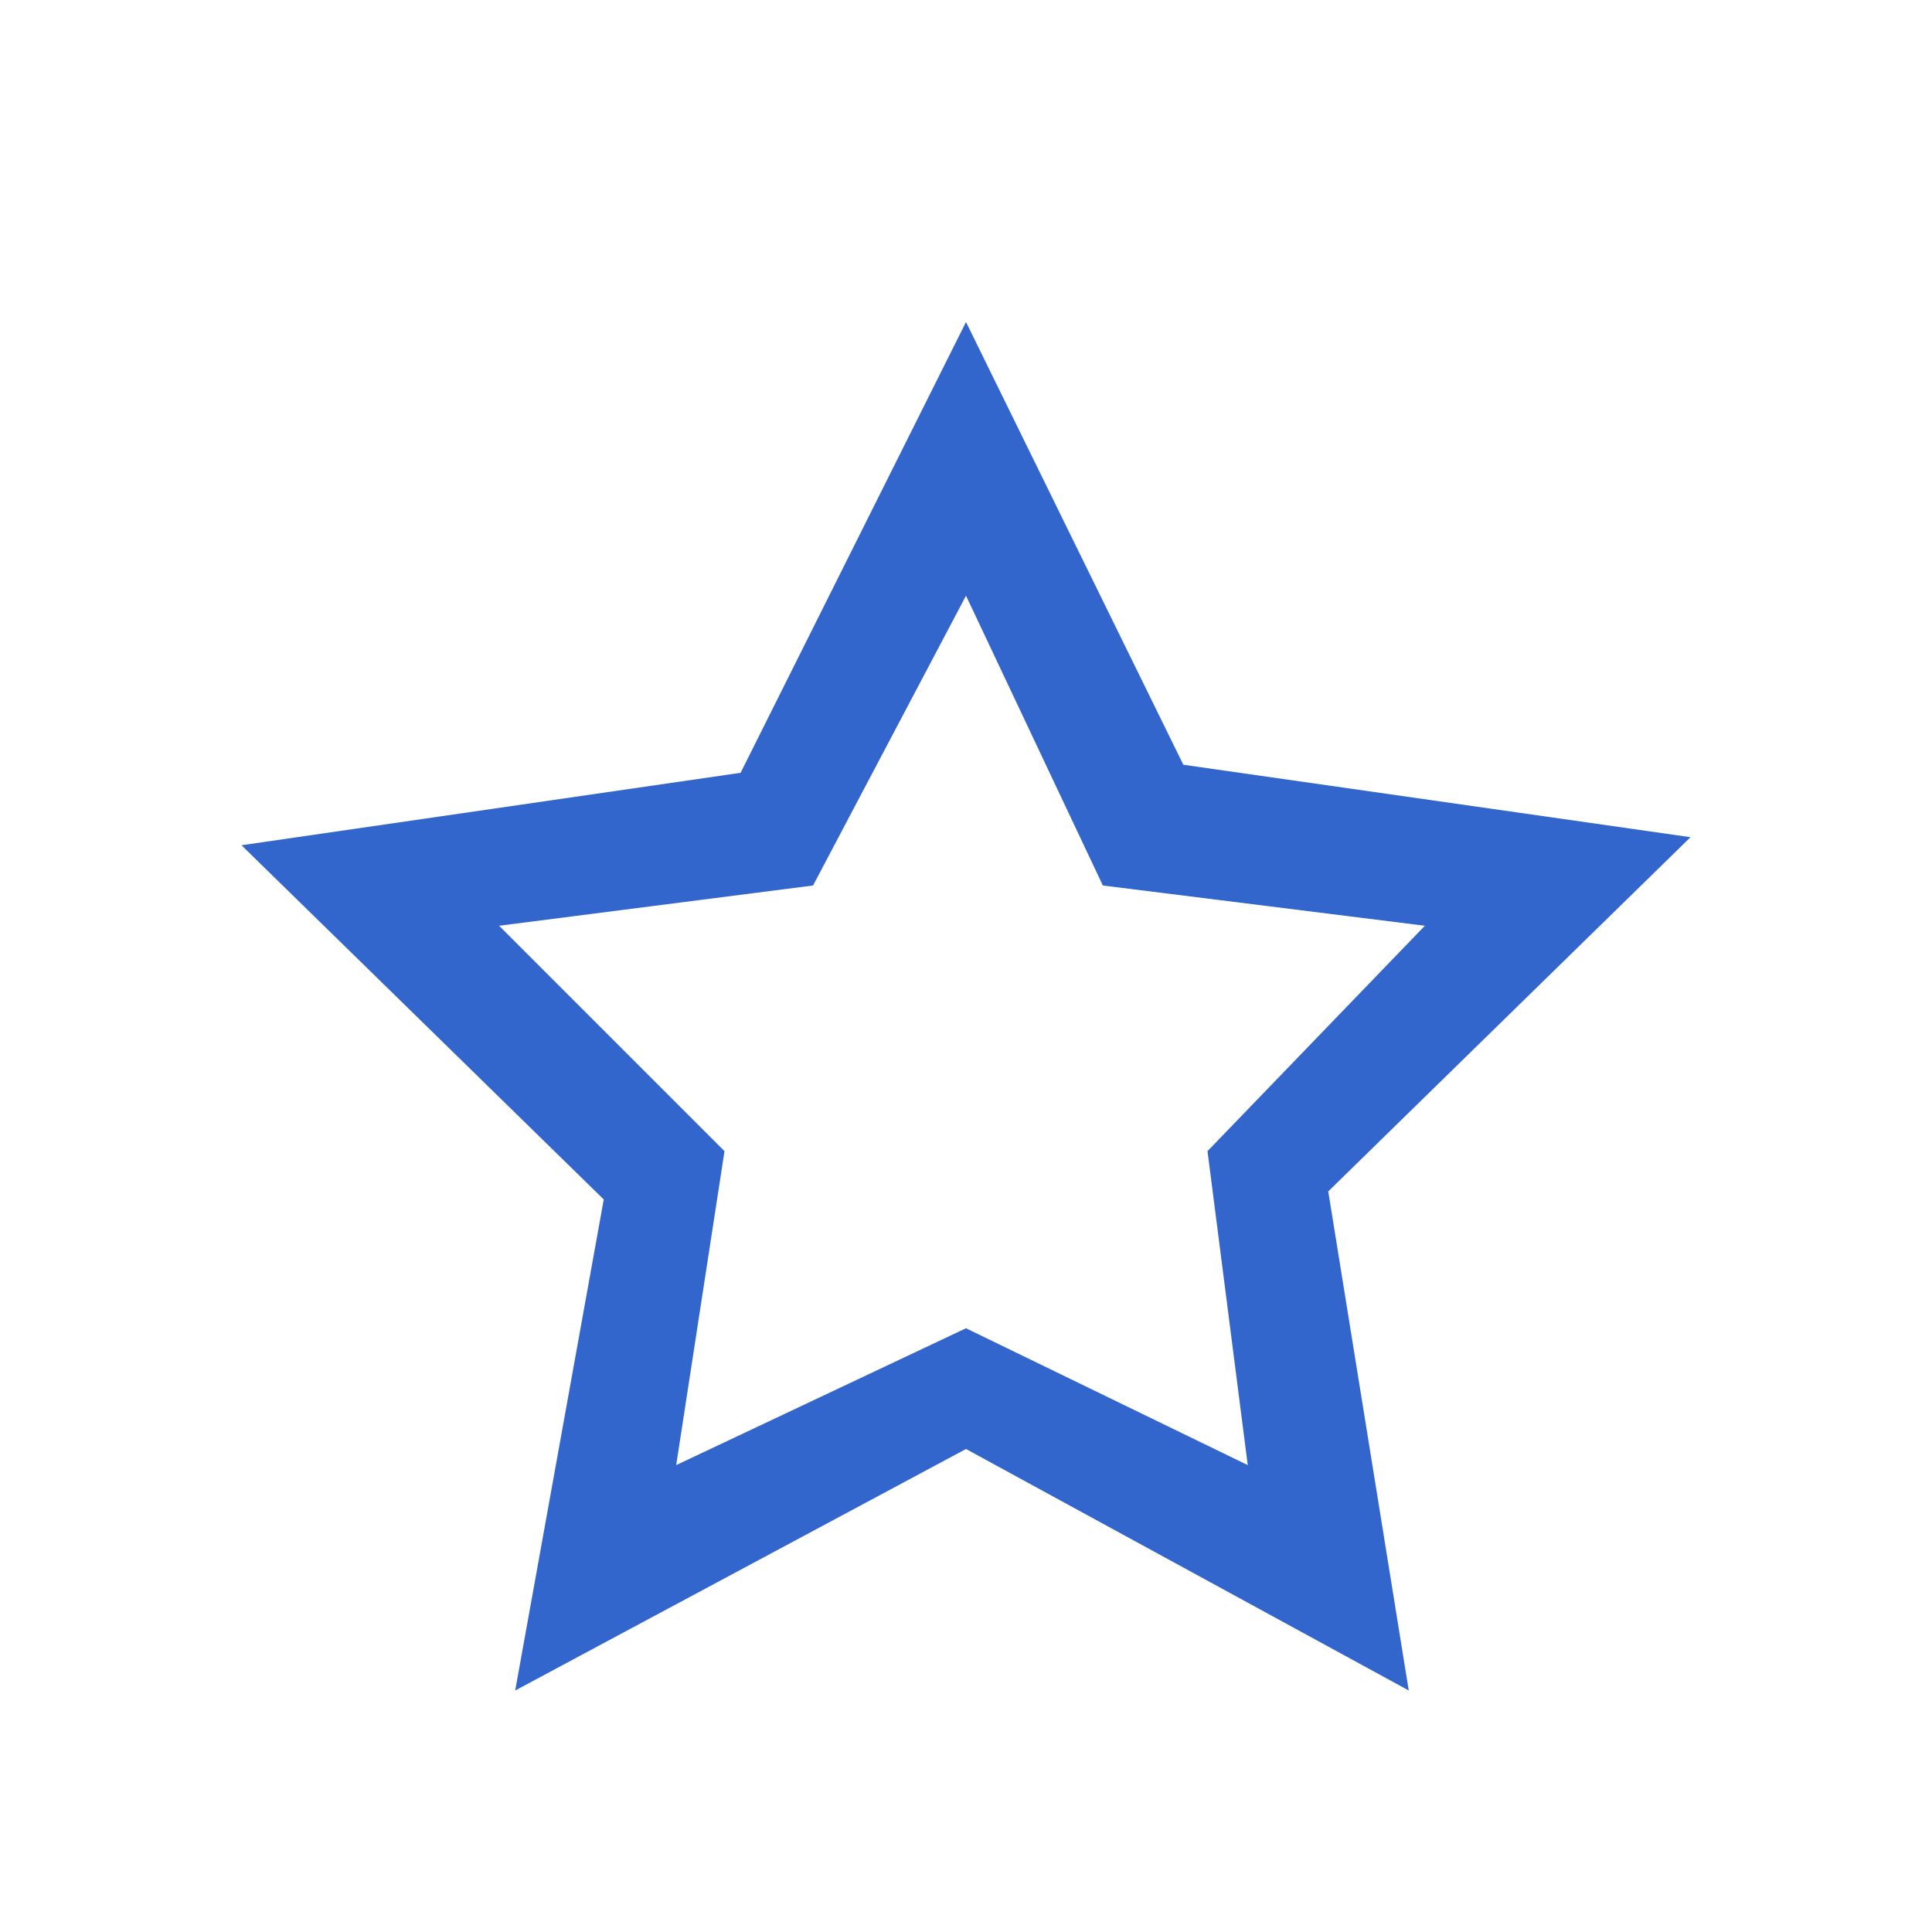 <?xml version="1.0" encoding="utf-8"?>
<svg xmlns="http://www.w3.org/2000/svg" width="24" height="24" viewBox="0 0 24 24"><g fill="#36c">
    <path d="M12 7.4l1.7 3.6 4 .5-2.7 2.8.5 3.9-3.5-1.7-3.6 1.7.6-3.9-2.8-2.8 3.9-.5L12 7.4M12 4L9.2 9.6l-6.2.9 4.5 4.4L6.4 21l5.6-3 5.5 3-1-6.2 4.5-4.4-6.3-.9L12 4z"/>
</g></svg>
